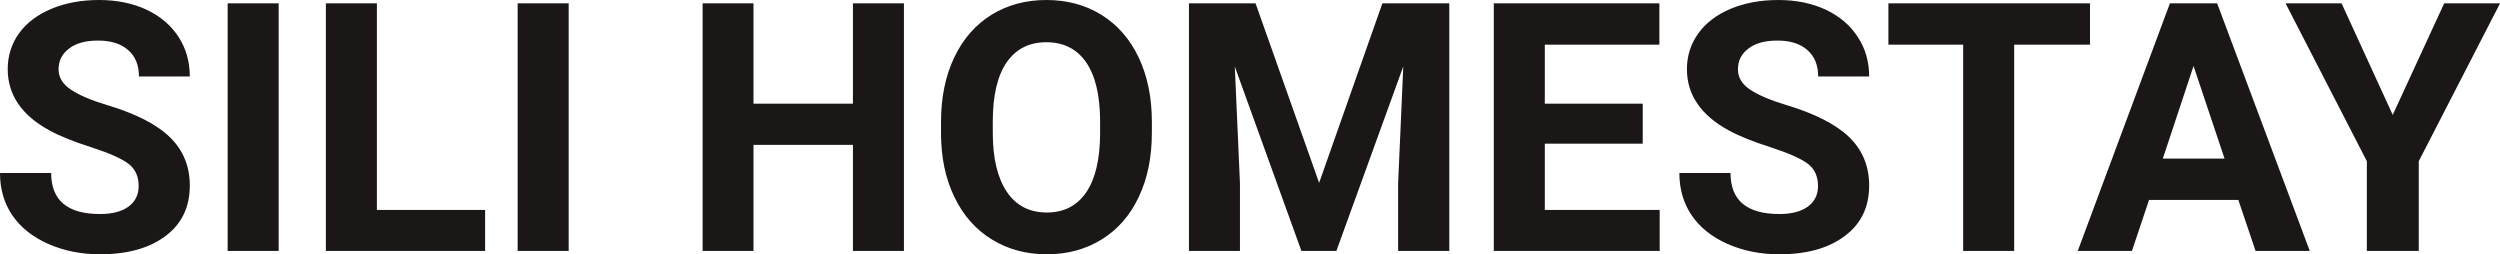 <?xml version="1.0" encoding="UTF-8" standalone="yes"?>
<svg xmlns="http://www.w3.org/2000/svg" width="100%" height="100%" viewBox="0 0 165.167 16.801" fill="rgb(26, 23, 22)">
  <path d="M9.16 12.29L9.16 12.29Q9.16 11.33 8.49 10.82Q7.82 10.31 6.06 9.74Q4.31 9.18 3.29 8.63L3.29 8.63Q0.51 7.12 0.51 4.57L0.51 4.57Q0.51 3.25 1.25 2.21Q2.00 1.17 3.40 0.58Q4.80 0 6.54 0L6.54 0Q8.29 0 9.66 0.63Q11.03 1.27 11.79 2.43Q12.54 3.58 12.54 5.05L12.54 5.05L9.18 5.05Q9.18 3.93 8.47 3.31Q7.76 2.68 6.48 2.68L6.48 2.68Q5.24 2.68 4.56 3.21Q3.87 3.73 3.87 4.58L3.87 4.58Q3.87 5.38 4.68 5.92Q5.48 6.46 7.04 6.93L7.04 6.93Q9.92 7.79 11.23 9.07Q12.54 10.35 12.54 12.26L12.54 12.26Q12.54 14.39 10.94 15.59Q9.33 16.80 6.61 16.80L6.61 16.80Q4.73 16.80 3.18 16.11Q1.63 15.42 0.81 14.22Q0 13.02 0 11.43L0 11.43L3.38 11.43Q3.38 14.14 6.61 14.14L6.61 14.14Q7.82 14.14 8.49 13.65Q9.16 13.16 9.16 12.29ZM18.41 0.22L18.41 16.58L15.04 16.58L15.04 0.22L18.41 0.22ZM24.90 0.22L24.90 13.87L32.05 13.87L32.05 16.58L21.53 16.58L21.53 0.22L24.90 0.22ZM37.57 0.22L37.57 16.58L34.20 16.58L34.20 0.22L37.57 0.22ZM59.72 0.22L59.72 16.58L56.35 16.58L56.35 9.57L49.78 9.57L49.78 16.58L46.42 16.58L46.42 0.22L49.78 0.22L49.78 6.85L56.35 6.85L56.35 0.22L59.72 0.22ZM76.10 8.04L76.10 8.77Q76.10 11.19 75.24 13.00Q74.39 14.82 72.80 15.81Q71.21 16.80 69.16 16.80L69.16 16.80Q67.12 16.80 65.53 15.82Q63.94 14.85 63.06 13.03Q62.18 11.22 62.17 8.86L62.17 8.86L62.17 8.05Q62.17 5.64 63.04 3.80Q63.91 1.97 65.50 0.98Q67.09 0 69.13 0Q71.18 0 72.77 0.98Q74.36 1.97 75.23 3.80Q76.10 5.64 76.10 8.04L76.10 8.04ZM72.68 8.83L72.68 8.03Q72.68 5.46 71.76 4.12Q70.84 2.79 69.13 2.79L69.13 2.79Q67.44 2.79 66.52 4.10Q65.60 5.42 65.59 7.97L65.59 7.97L65.59 8.77Q65.59 11.28 66.51 12.66Q67.43 14.04 69.16 14.04L69.16 14.04Q70.85 14.04 71.76 12.71Q72.67 11.38 72.68 8.83L72.68 8.83ZM78.55 0.22L82.95 0.22L87.15 12.08L91.33 0.22L95.75 0.22L95.75 16.58L92.37 16.58L92.37 12.11L92.71 4.39L88.29 16.58L85.98 16.58L81.58 4.40L81.92 12.11L81.92 16.58L78.55 16.58L78.55 0.22ZM108.53 6.85L108.53 9.49L102.06 9.49L102.06 13.87L109.65 13.87L109.65 16.58L98.69 16.58L98.69 0.22L109.63 0.22L109.63 2.95L102.06 2.95L102.06 6.85L108.53 6.85ZM120.11 12.29L120.11 12.29Q120.11 11.33 119.44 10.82Q118.76 10.31 117.01 9.74Q115.26 9.18 114.24 8.63L114.24 8.63Q111.45 7.12 111.45 4.57L111.45 4.57Q111.45 3.25 112.20 2.21Q112.94 1.17 114.34 0.58Q115.74 0 117.48 0L117.48 0Q119.23 0 120.60 0.63Q121.97 1.27 122.73 2.43Q123.49 3.58 123.49 5.05L123.49 5.05L120.12 5.05Q120.12 3.93 119.41 3.31Q118.71 2.68 117.43 2.68L117.43 2.68Q116.19 2.68 115.51 3.21Q114.82 3.73 114.82 4.58L114.82 4.58Q114.82 5.38 115.62 5.92Q116.43 6.46 117.99 6.93L117.99 6.93Q120.86 7.79 122.18 9.07Q123.49 10.35 123.49 12.26L123.49 12.26Q123.49 14.39 121.88 15.59Q120.28 16.80 117.56 16.80L117.56 16.80Q115.67 16.80 114.12 16.11Q112.57 15.42 111.76 14.22Q110.95 13.02 110.95 11.43L110.95 11.43L114.33 11.43Q114.33 14.14 117.56 14.14L117.56 14.14Q118.76 14.14 119.44 13.65Q120.11 13.16 120.11 12.29ZM138.08 0.22L138.08 2.95L133.07 2.95L133.07 16.58L129.70 16.58L129.70 2.95L124.76 2.95L124.76 0.22L138.08 0.22ZM149.02 16.58L147.88 13.21L141.98 13.21L140.85 16.58L137.27 16.58L143.36 0.22L146.48 0.22L152.60 16.58L149.02 16.58ZM144.92 4.36L142.89 10.48L146.97 10.48L144.92 4.36ZM154.70 0.22L158.08 7.59L161.48 0.22L165.17 0.22L159.80 10.65L159.80 16.58L156.37 16.58L156.37 10.65L151.00 0.22L154.70 0.22Z" preserveAspectRatio="none"/>
</svg>